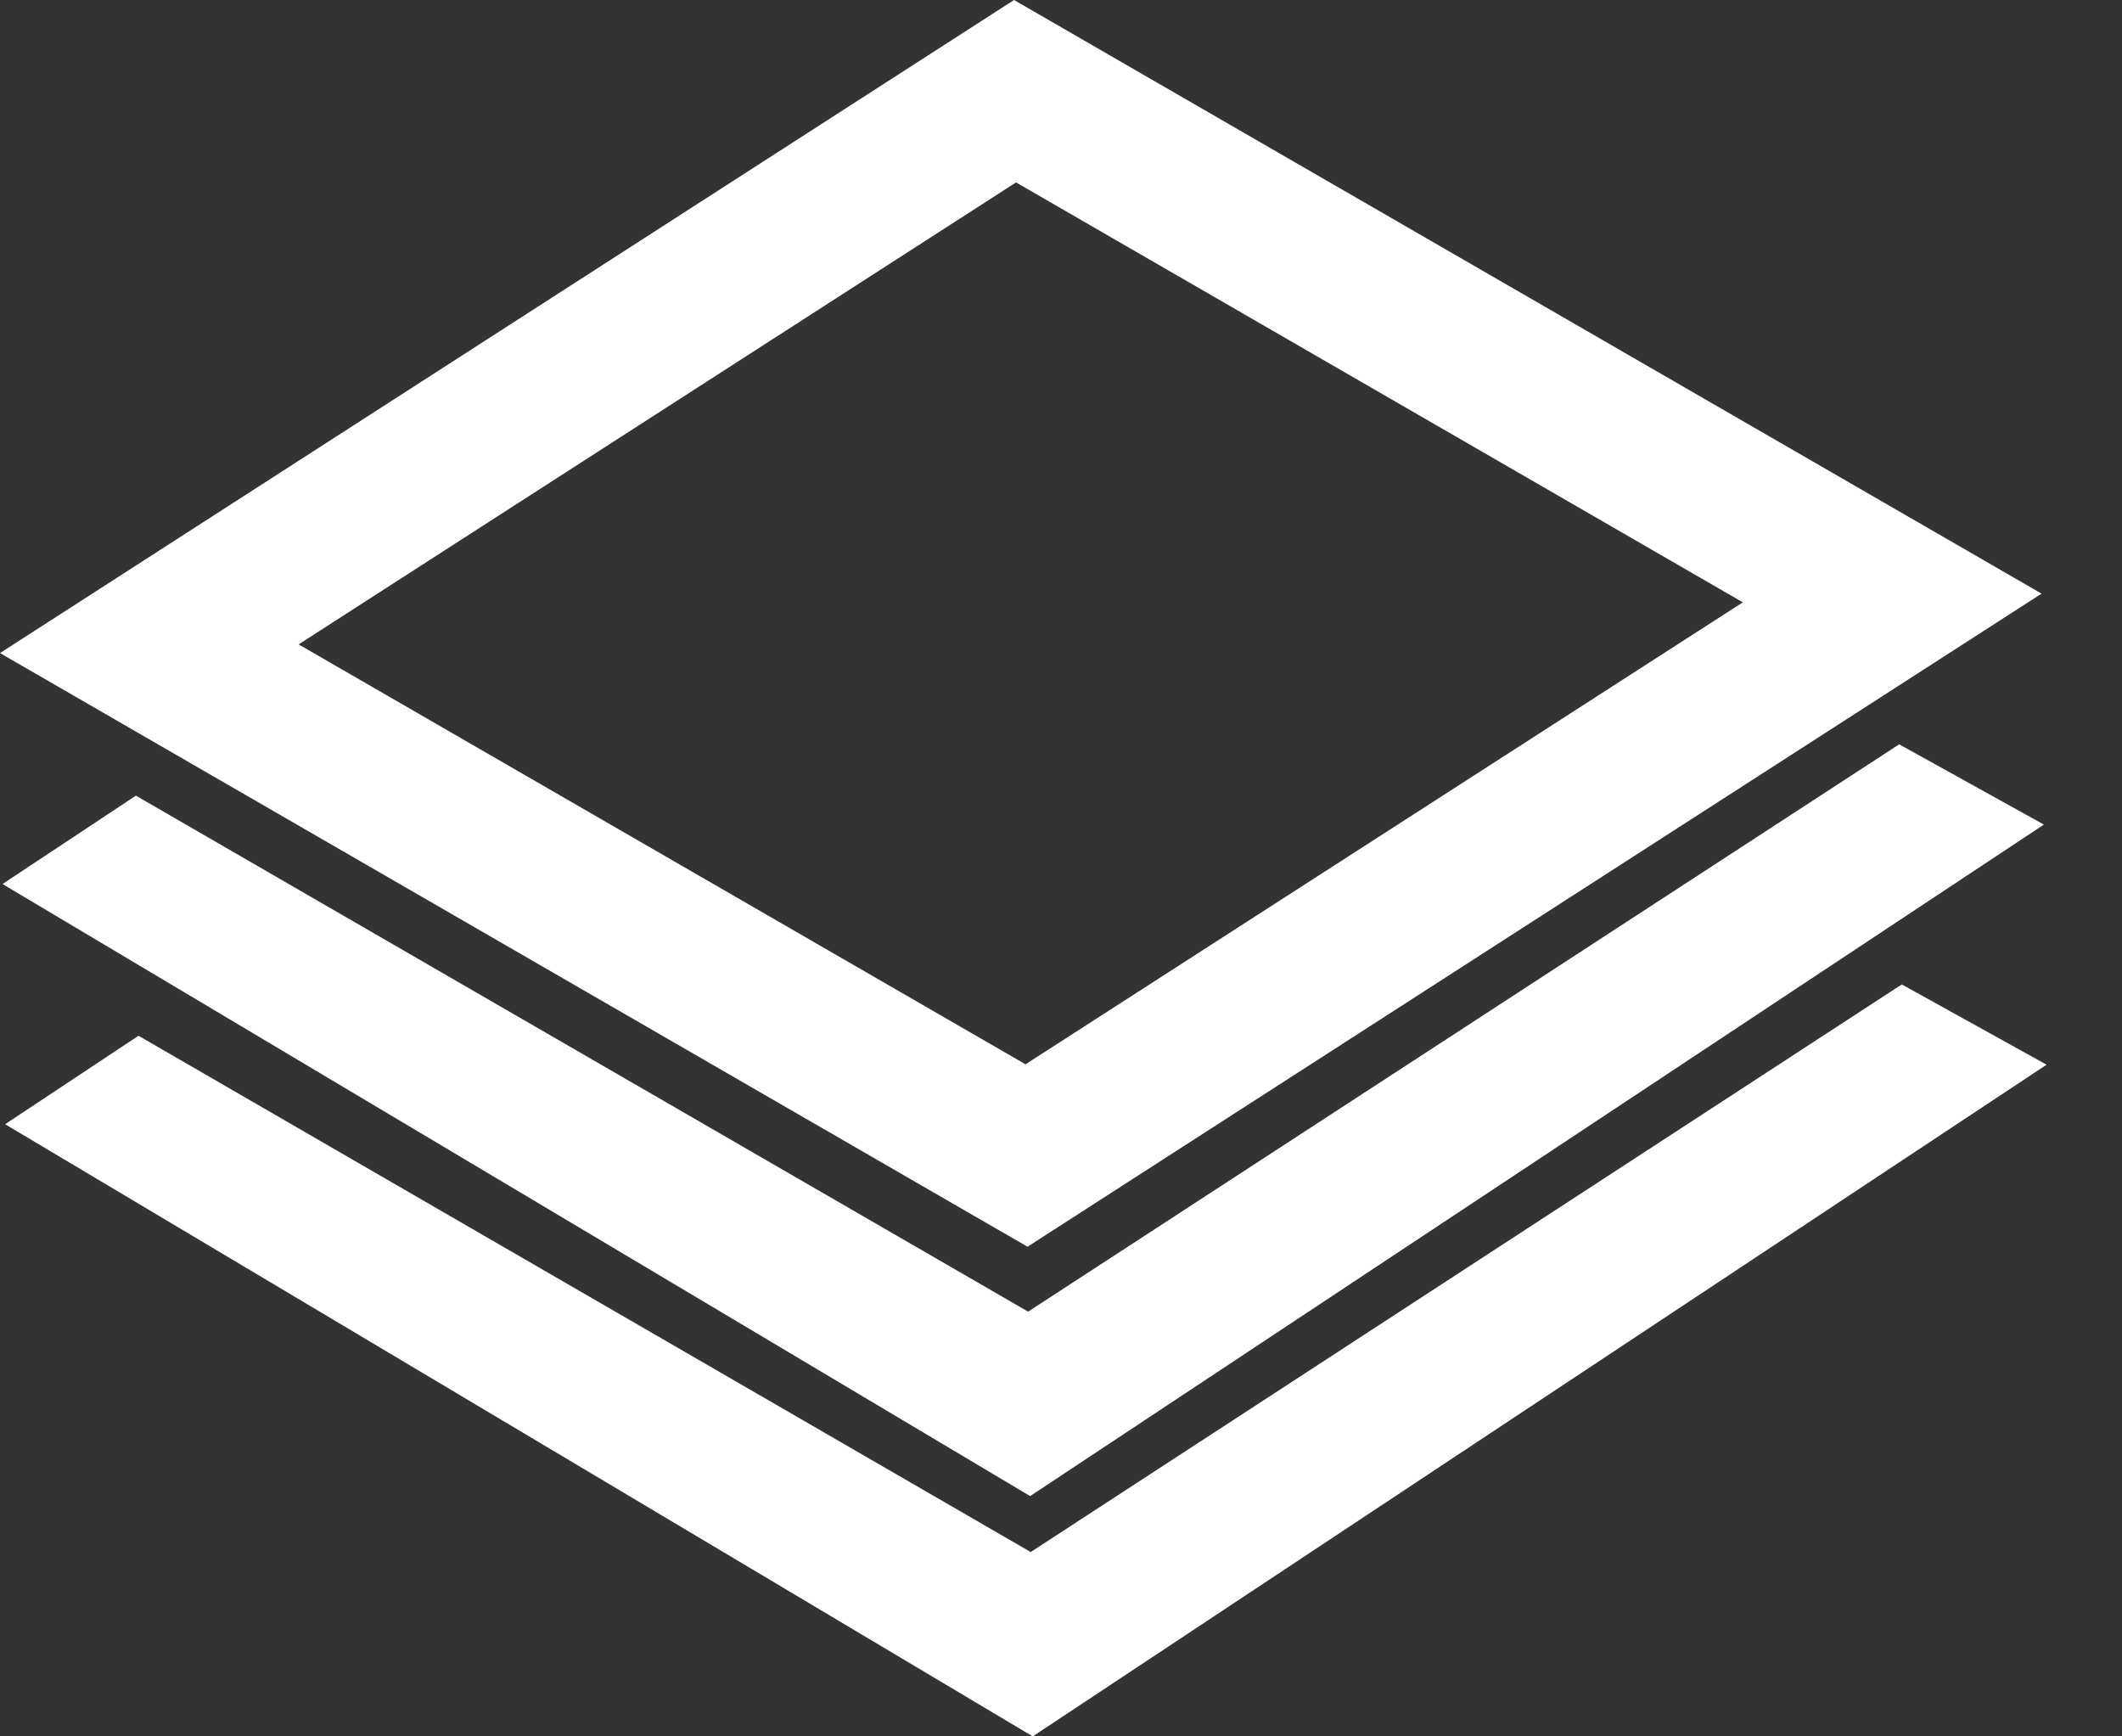 <?xml version="1.0" encoding="UTF-8"?>
<svg width="22px" height="18px" viewBox="0 0 22 18" version="1.1" xmlns="http://www.w3.org/2000/svg" xmlns:xlink="http://www.w3.org/1999/xlink">
    <rect x="0" y="0" width="22" height="18" fill="#333333" stroke="none"/>
    <title>Fill 1 Copy 7</title>
    <g id="Desktop" stroke="none" stroke-width="1" fill="none" fill-rule="evenodd">
        <g id="one-pager-desktop-Design-ALT-5" transform="translate(-560, -4294)" fill="#FFFFFF">
            <path d="M570.513,4294 L560,4300.77 L570.653,4306.924 L581.166,4300.154 L570.513,4294 Z M563.096,4300.68 L570.534,4295.891 L578.069,4300.244 L570.632,4305.033 L563.096,4300.68 Z M570.659,4307.597 L561.409,4302.248 L560.026,4303.164 L570.68,4309.509 L581.19,4302.548 L579.69,4301.716 L570.659,4307.597 Z M570.686,4310.089 L561.436,4304.737 L560.053,4305.654 L570.707,4312 L581.218,4305.037 L579.717,4304.205 L570.686,4310.089 Z" id="Fill-1-Copy-7"></path>
        </g>
    </g>
</svg>